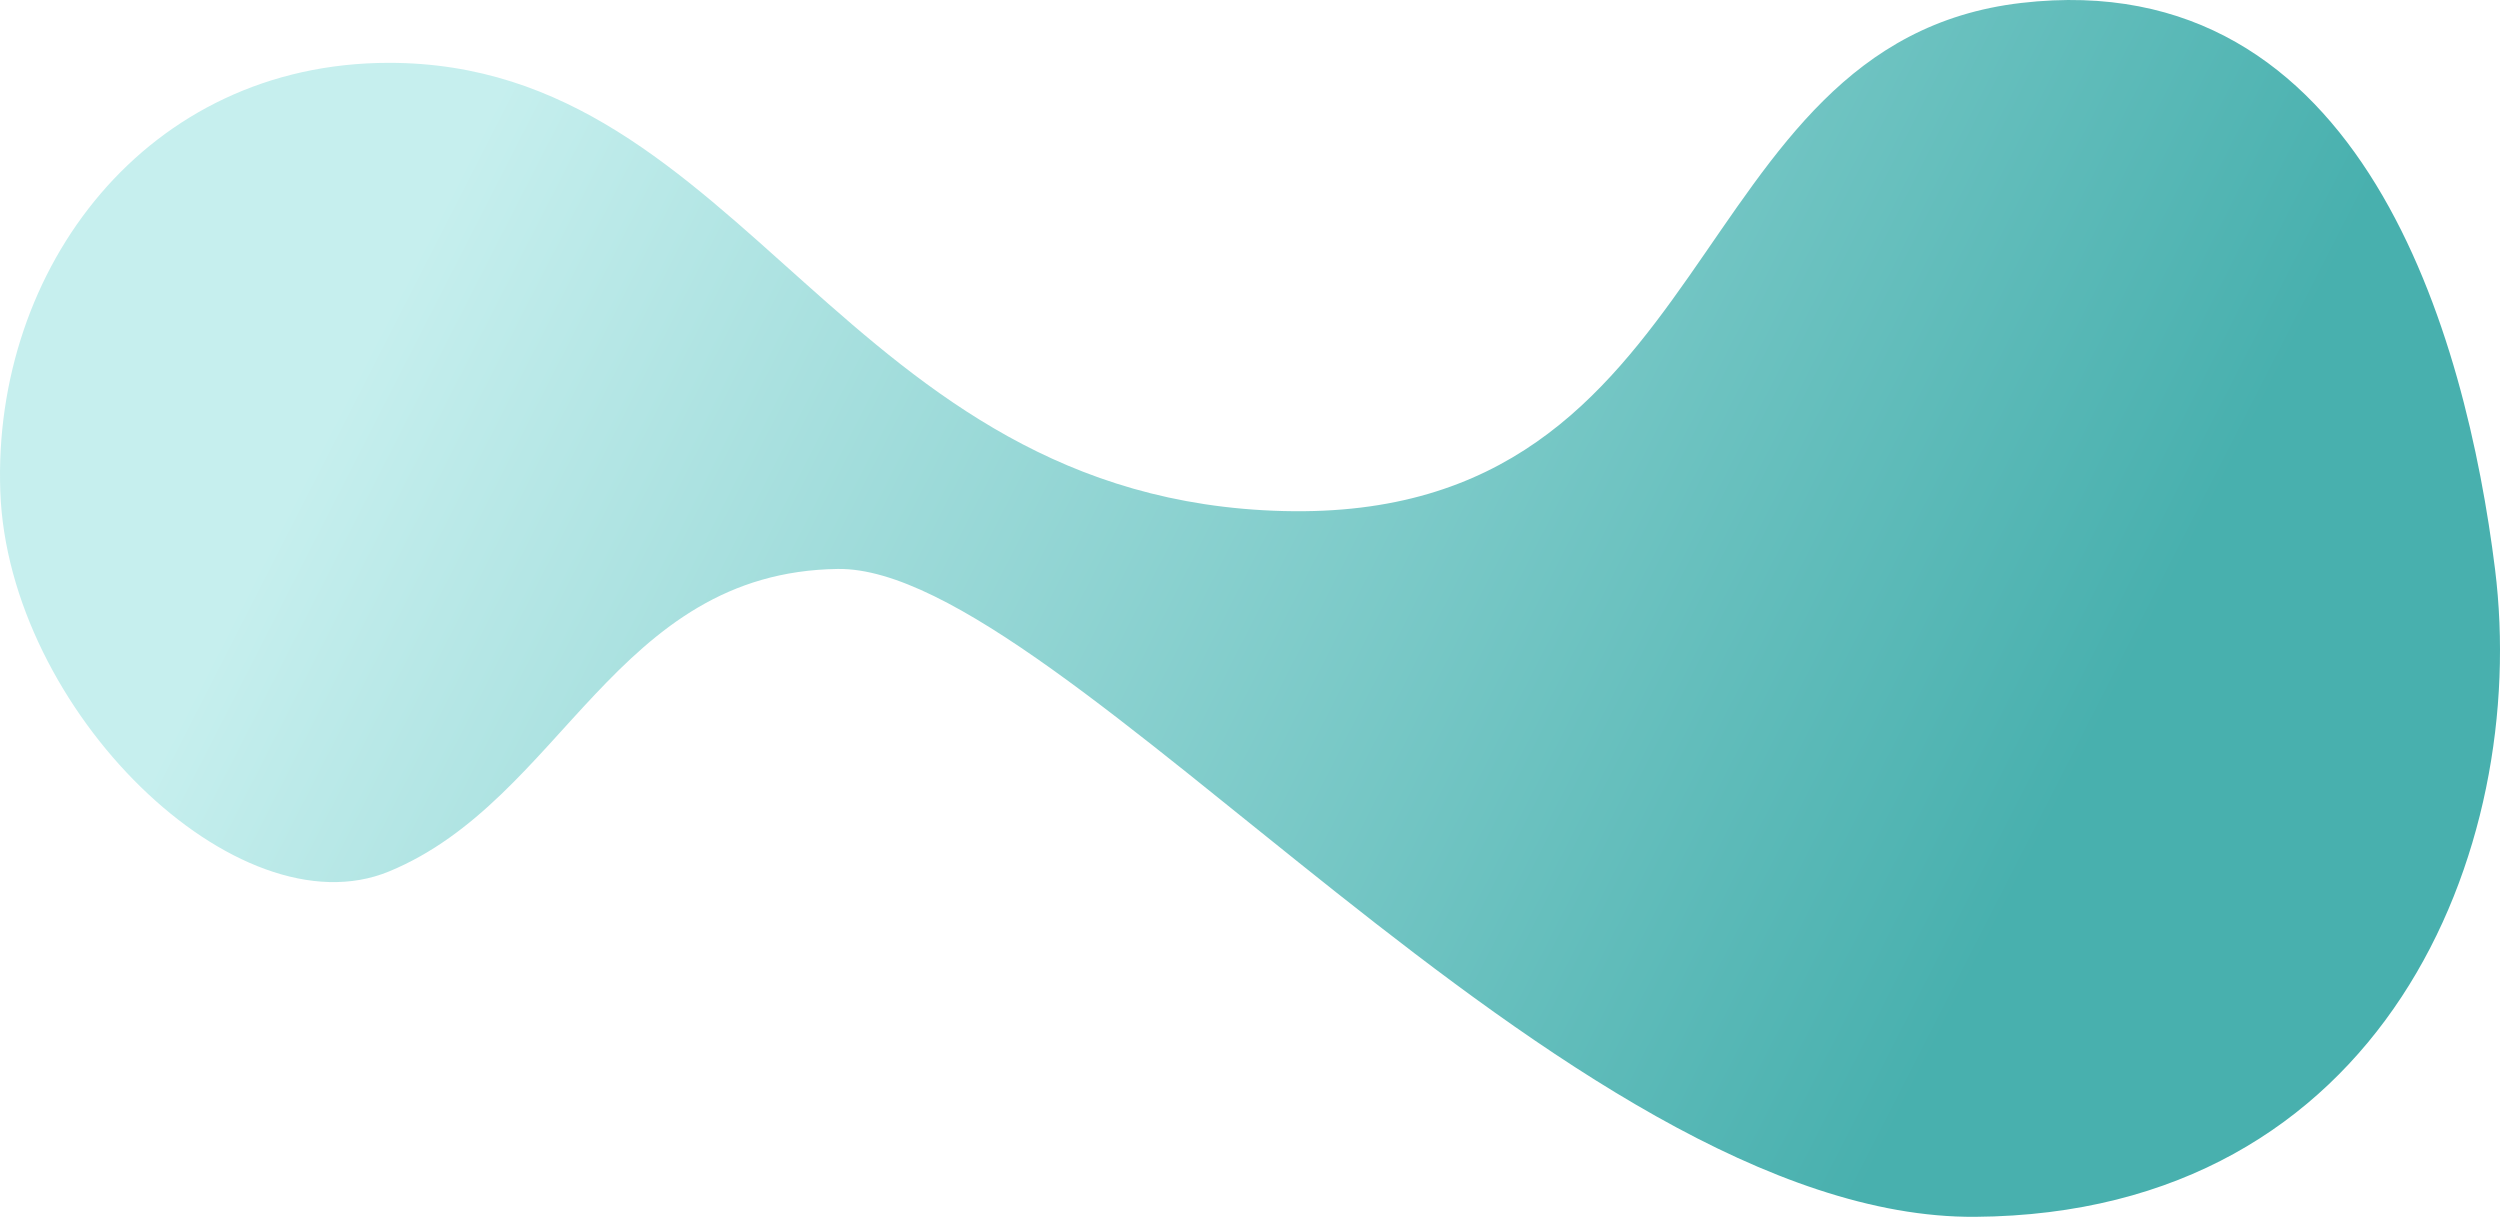 <svg width="1432" height="697" viewBox="0 0 1432 697" fill="none" xmlns="http://www.w3.org/2000/svg">
<path d="M222.865 499.152C136.17 534.981 4.543 407.022 0.16 281.297C-4.279 153.938 83.746 35.995 222.865 35.995C426.984 35.995 482.783 286.443 735.258 292.732C987.733 299.022 961.398 24.559 1157.77 1.687C1354.14 -21.185 1412.66 193.811 1429.14 325.897C1449.17 486.572 1365.59 695.279 1131.43 696.994C897.277 698.71 607.589 324.181 479.92 325.897C352.252 327.612 322.481 457.982 222.865 499.152Z" fill="url(#paint0_linear_179_134)"/>
<defs>
<linearGradient id="paint0_linear_179_134" x1="1080.48" y1="657.54" x2="204.993" y2="210.089" gradientUnits="userSpaceOnUse">
<stop stop-color="#48B0AE"/>
<stop offset="1" stop-color="#C6EFEE"/>
</linearGradient>
</defs>
</svg>
